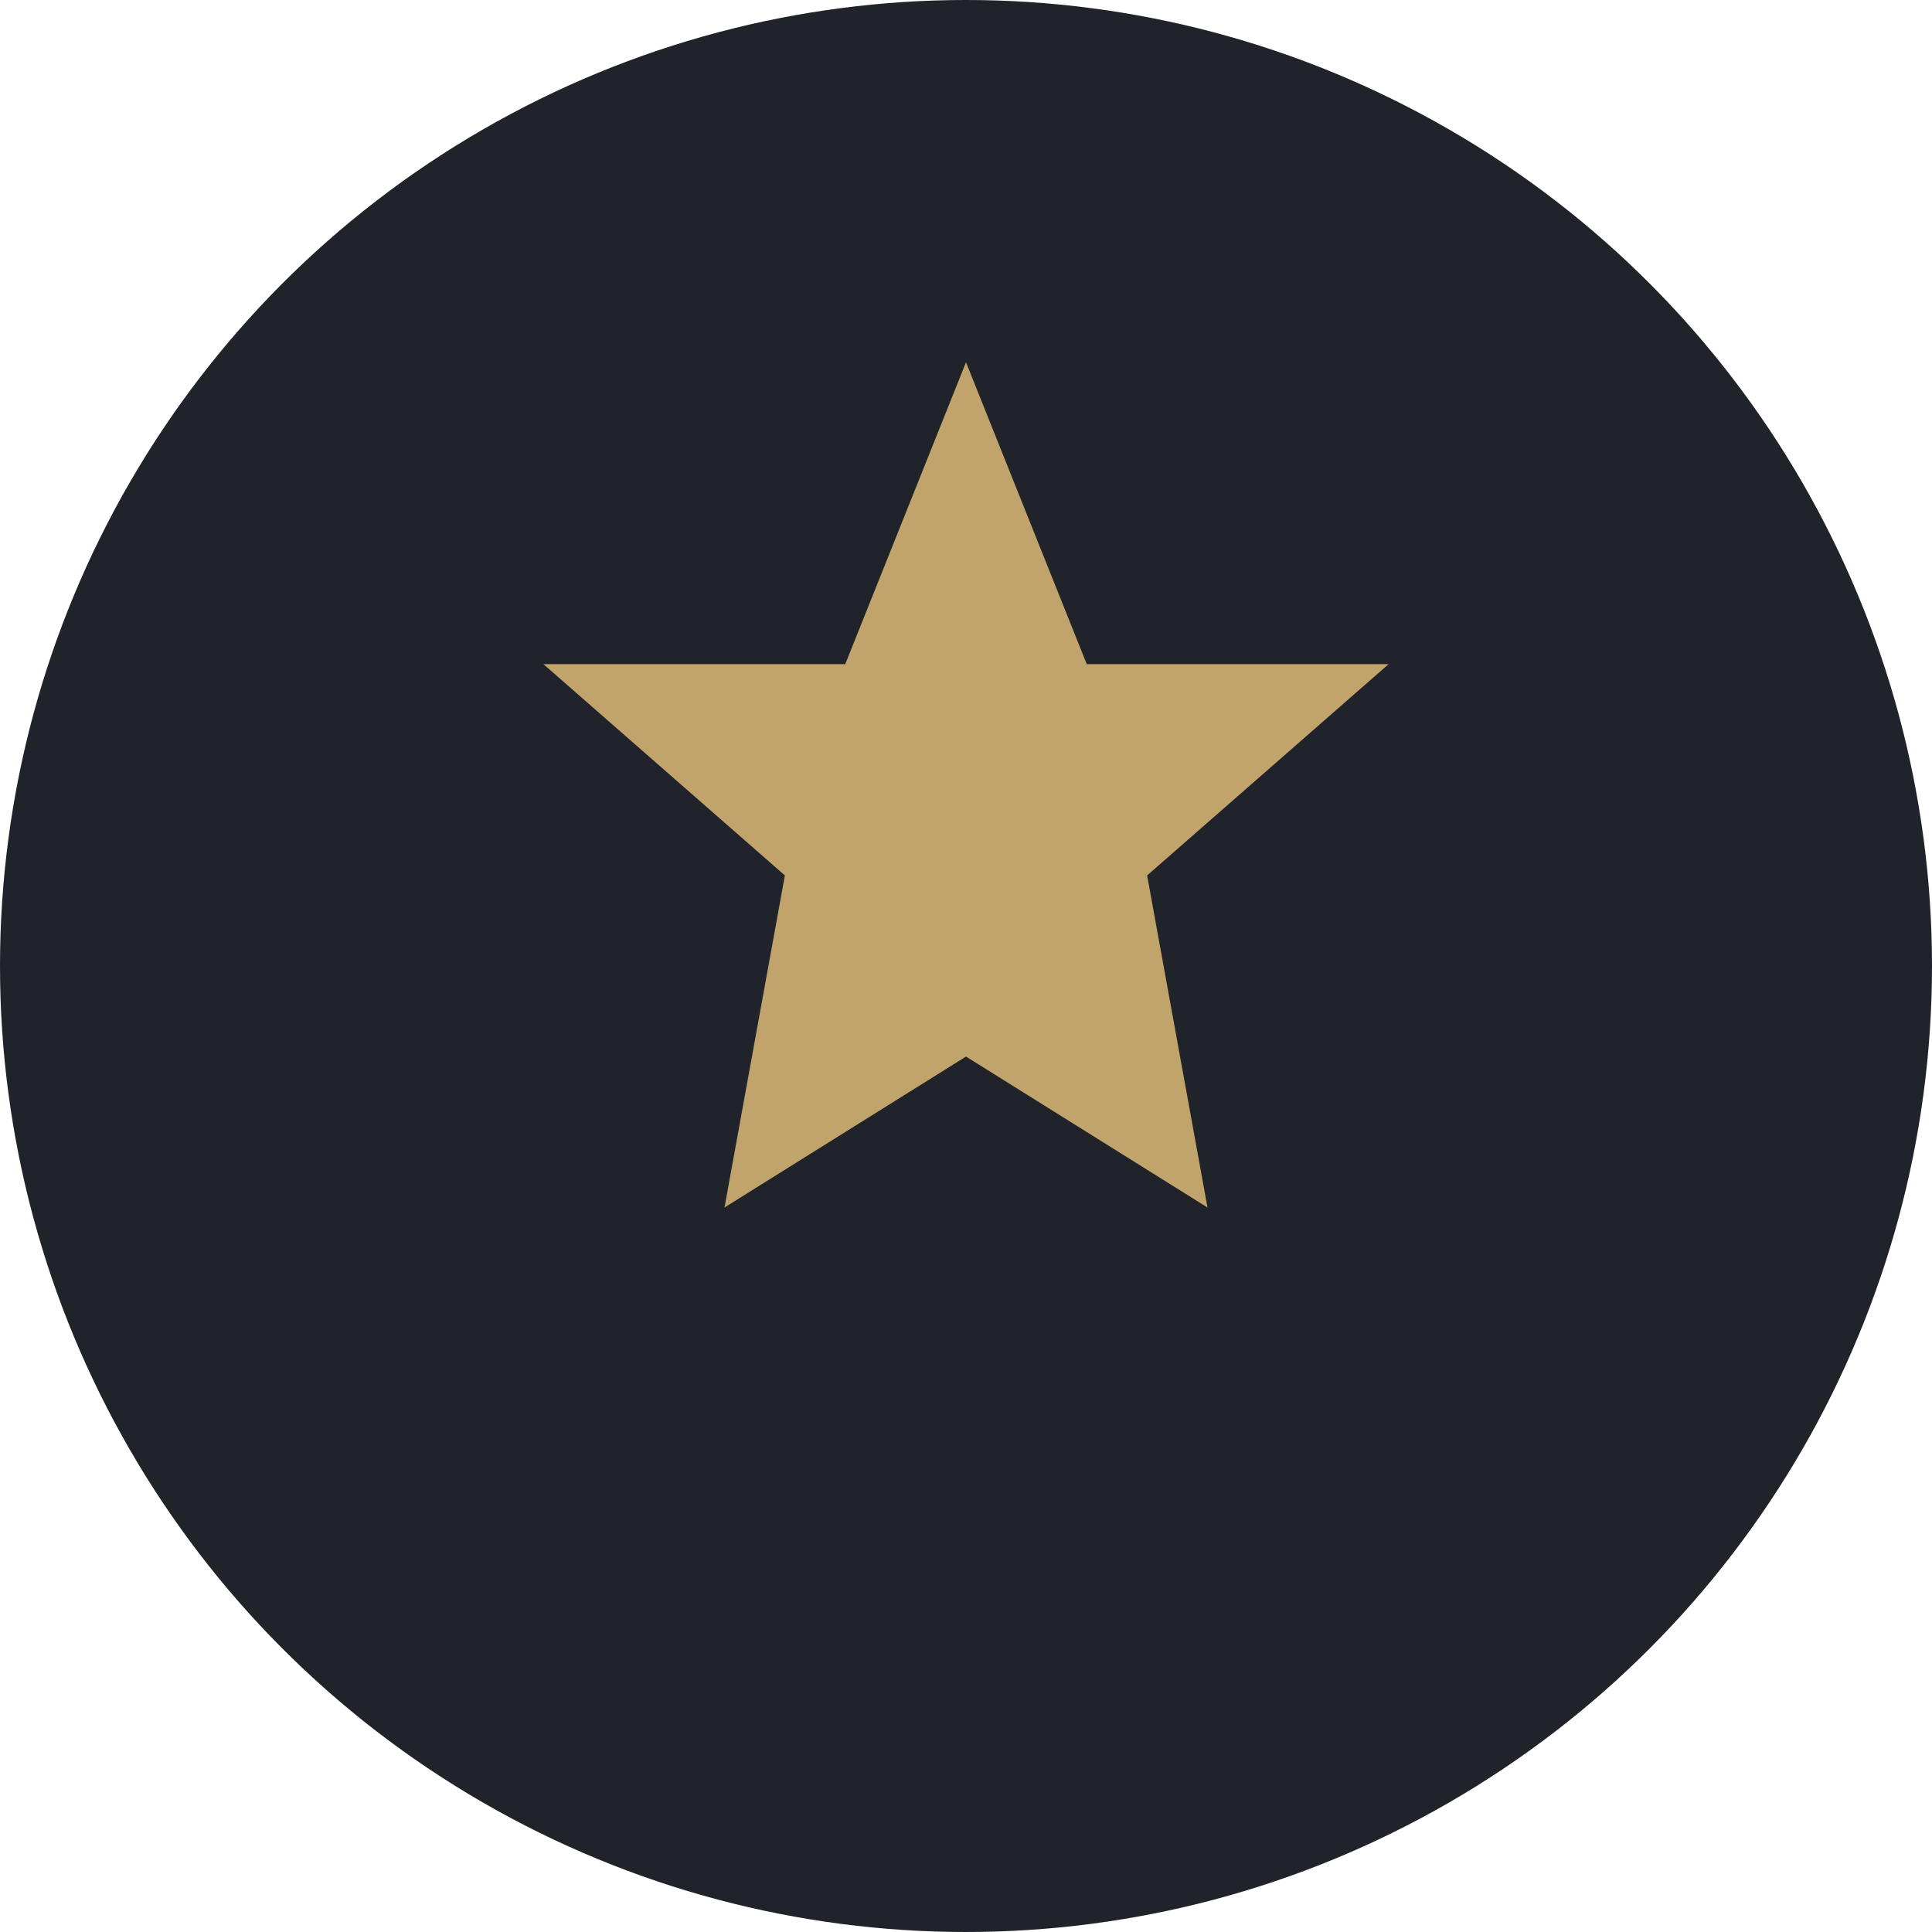 <?xml version="1.0" encoding="UTF-8"?>
<svg xmlns="http://www.w3.org/2000/svg" width="32" height="32" viewBox="0 0 32 32"><circle cx="16" cy="16" r="16" fill="#20232A"/><path d="M16 6l2 5h5l-4 3.5L20 20l-4-2.5L12 20l1-5.5-4-3.5h5z" fill="#C0A46B"/></svg>